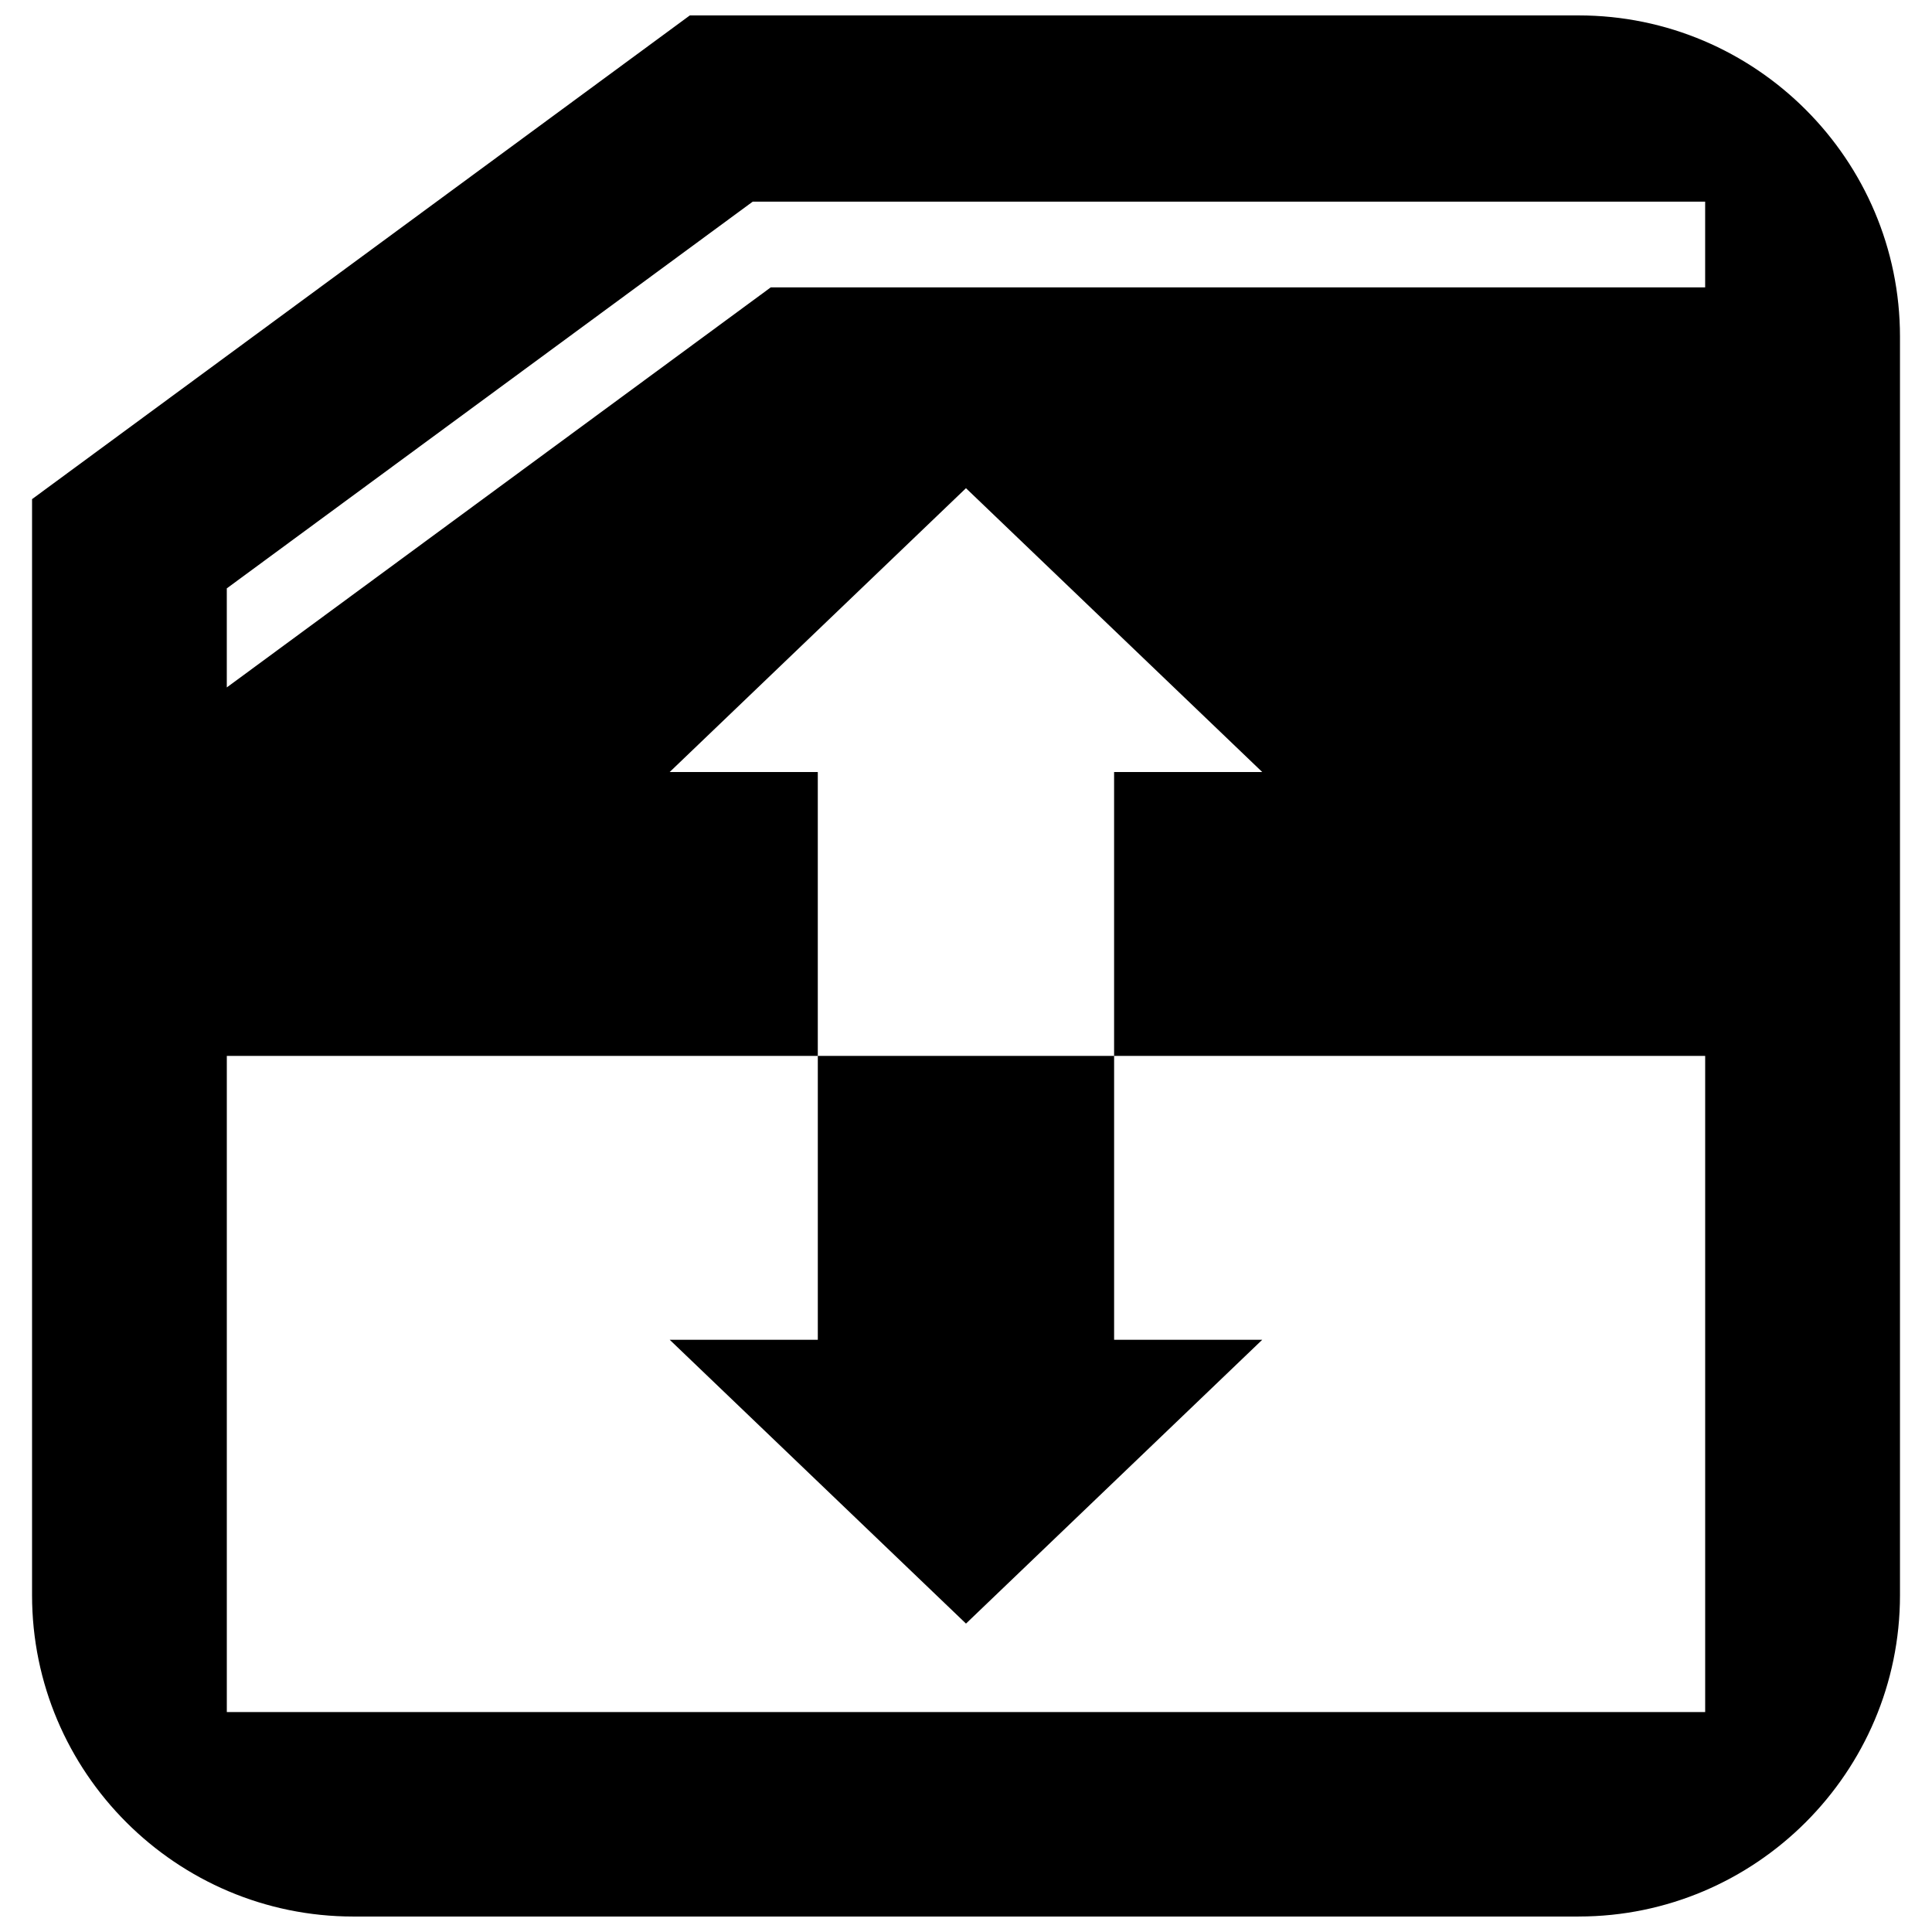 <?xml version="1.0" encoding="UTF-8"?>
<!-- Uploaded to: ICON Repo, www.iconrepo.com, Generator: ICON Repo Mixer Tools -->
<svg width="800px" height="800px" version="1.1" viewBox="144 144 512 512" xmlns="http://www.w3.org/2000/svg">
 <defs>
  <clipPath id="a">
   <path d="m152 148.09h496v503.81h-496z"/>
  </clipPath>
 </defs>
 <g clip-path="url(#a)">
  <path d="m562.35 651.9h-324.71c-46.938 0-85.145-38.23-85.145-85.145v-290.48l174.32-128.19h235.54c46.922 0 85.16 38.223 85.16 85.145v333.52c0 46.914-38.238 85.145-85.152 85.145zm-123.1-228.07v75.219h39.262l-78.516 75.219-78.523-75.219h39.254v-75.219h-156.62v173.89h391.78v-173.89zm-78.527 0h78.523v-75.234h39.262l-78.516-75.219-78.523 75.219h39.254zm-156.62-97.656 144.16-106.02h247.62v-22.719h-252.4l-139.38 102.49z" fill-rule="evenodd"/>
 </g>
</svg>